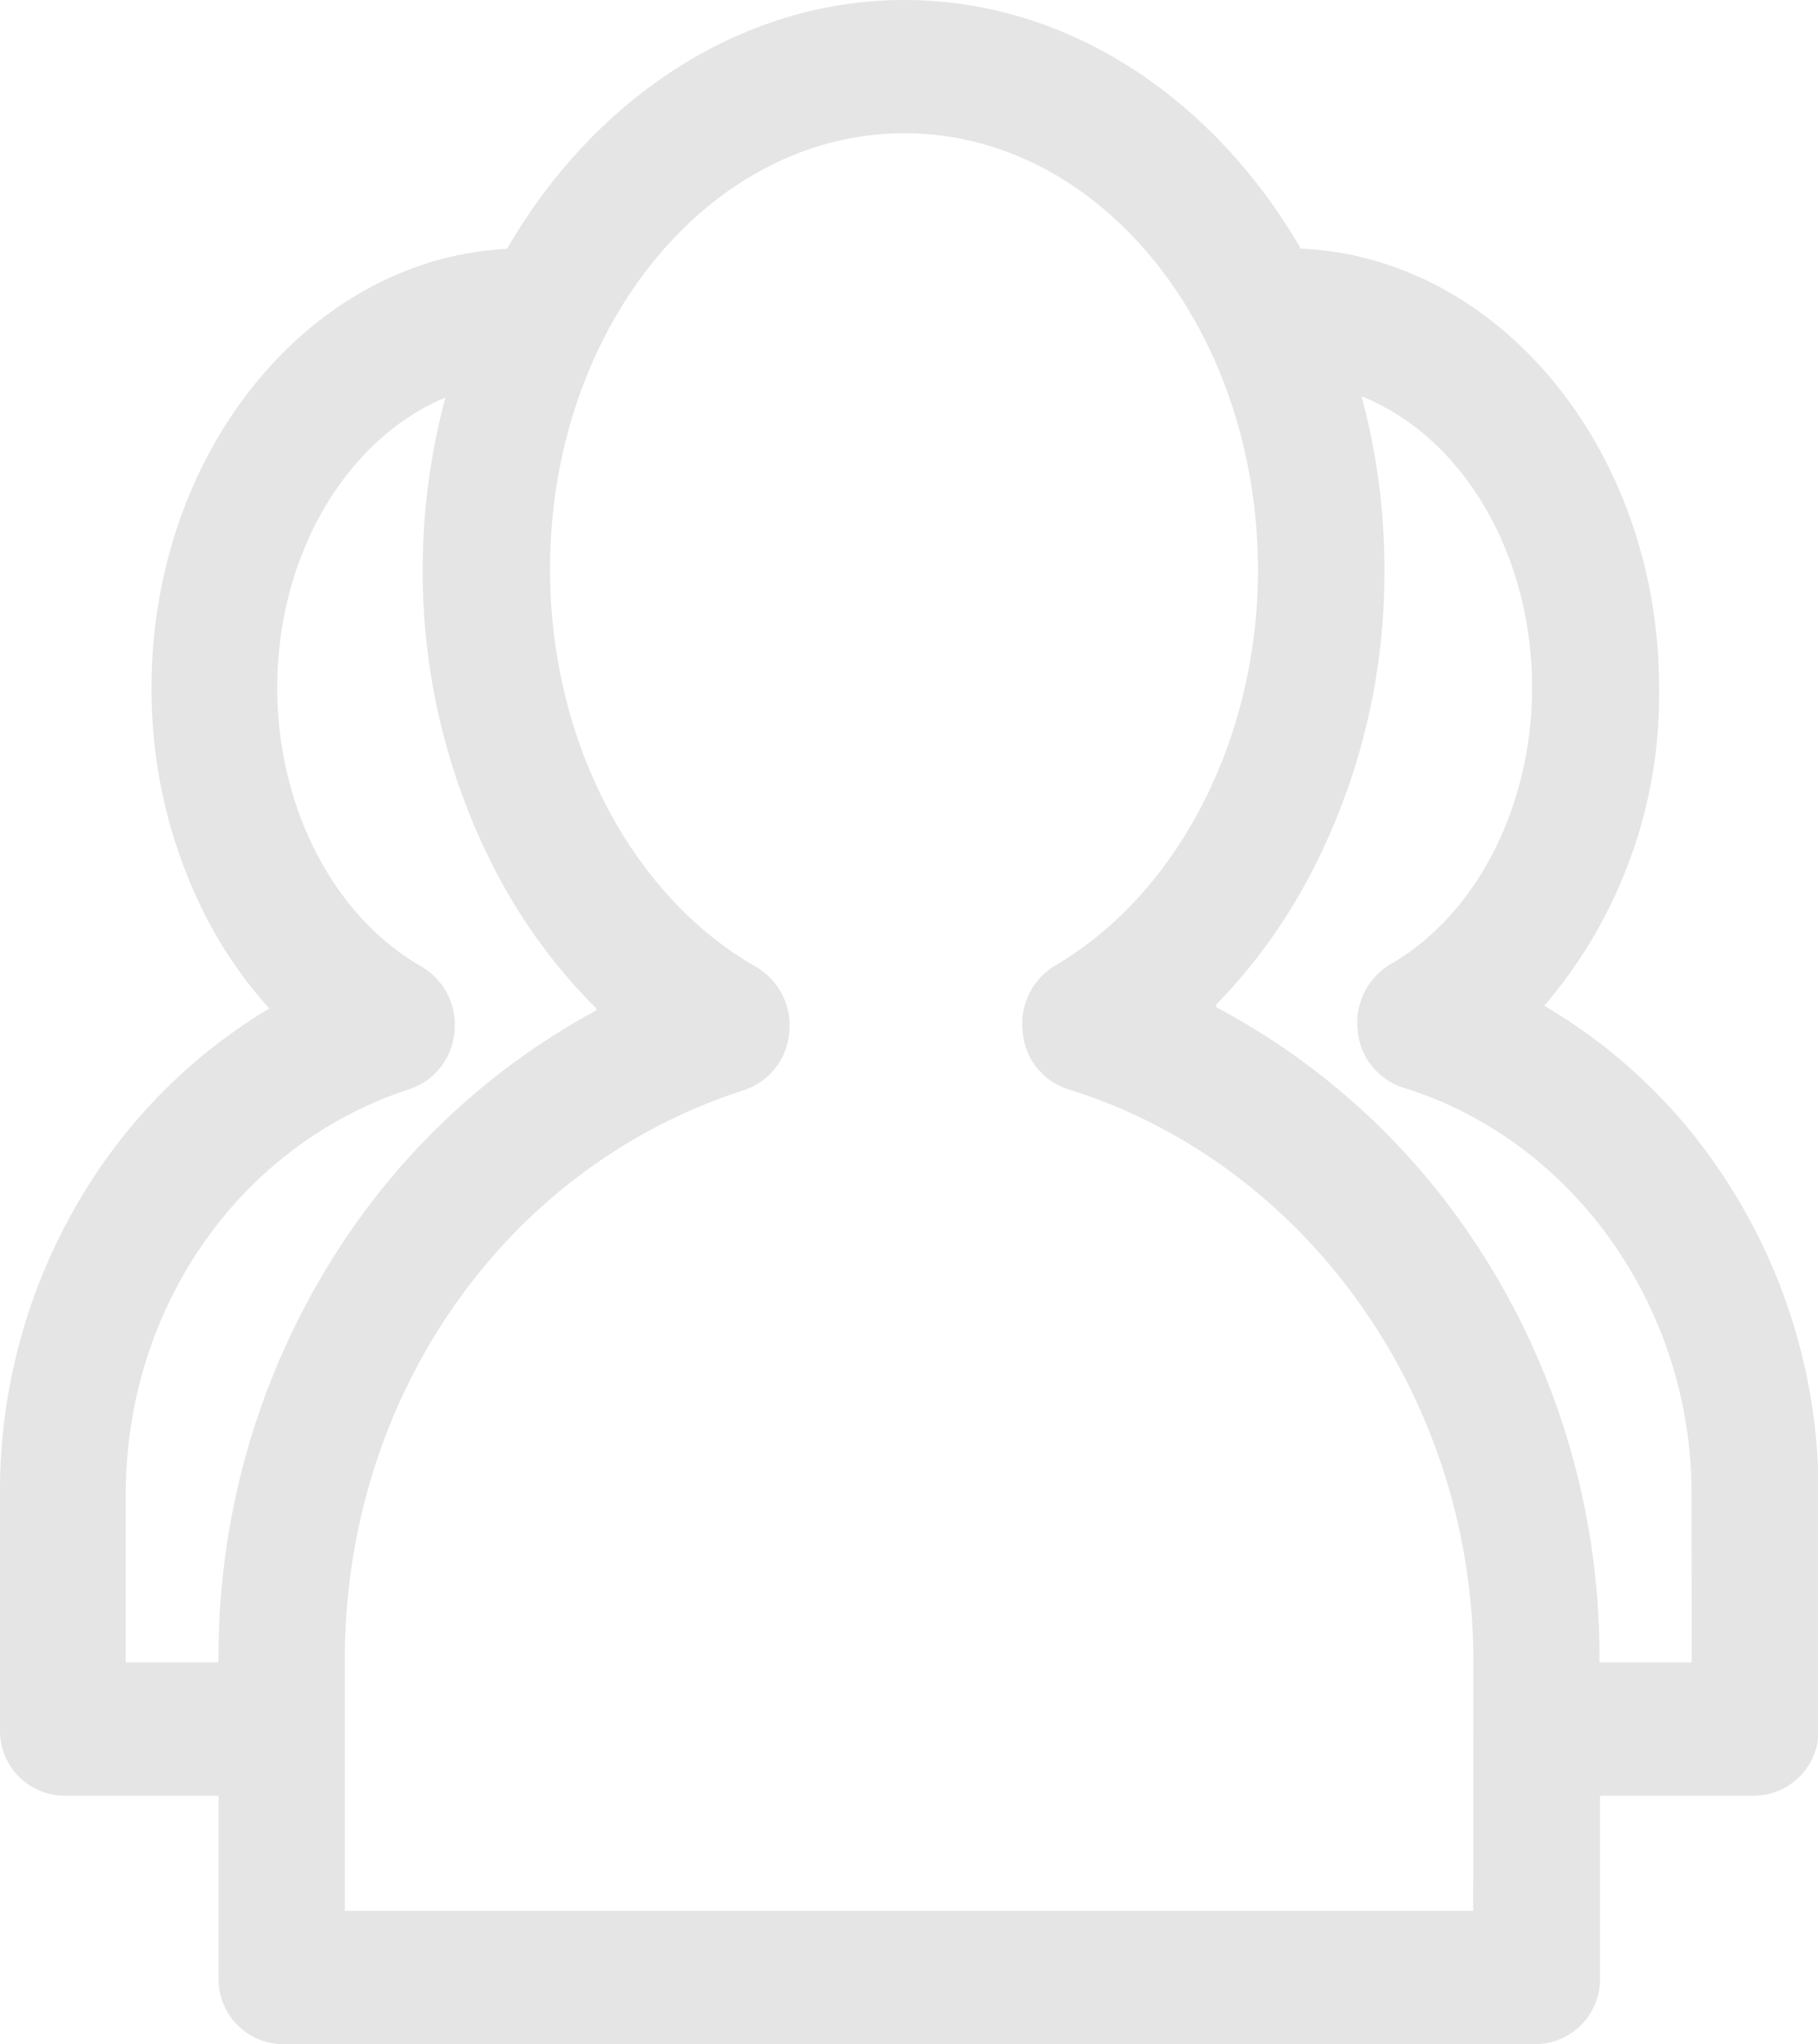 <svg xmlns="http://www.w3.org/2000/svg" viewBox="0 0 98.49 110.75"><title>Asset 10</title><g id="Layer_2" data-name="Layer 2"><g id="Layer_1-2" data-name="Layer 1"><path d="M91.65,90.07h-5v-.14A40.57,40.57,0,0,0,79,66,38.33,38.33,0,0,0,65.89,54.57s0-.1,0-.14A30.14,30.14,0,0,0,71,47.36,35.21,35.21,0,0,0,75,30.9a35.84,35.84,0,0,0-1.24-9.43C79.12,23.6,83,29.87,83,37.26c0,6.41-3,12.31-7.7,15a3.68,3.68,0,0,0-1.75,3.56A3.57,3.57,0,0,0,76,58.92c9.21,2.84,15.64,11.89,15.64,22ZM79.81,103.53H18.68V89.93c0-14.31,8.7-26.72,21.66-30.88A3.59,3.59,0,0,0,42.75,56,3.67,3.67,0,0,0,41,52.41c-6.8-3.86-11.2-12.31-11.2-21.51C29.77,17.84,38.38,7.22,49,7.22S68.15,17.84,68.15,30.9c0,9.11-4.33,17.52-11,21.42a3.68,3.68,0,0,0-1.75,3.56A3.56,3.56,0,0,0,57.82,59c12.95,4,22,16.73,22,31Zm-68-13.6v.14h-5V81c0-10.18,6.19-19,15.4-22a3.58,3.58,0,0,0,2.41-3.1,3.66,3.66,0,0,0-1.78-3.53c-4.75-2.7-7.82-8.63-7.82-15.1,0-7.31,3.82-13.53,9.11-15.73a35.92,35.92,0,0,0-1.23,9.37A35.21,35.21,0,0,0,27,47.48a30,30,0,0,0,5.31,7.16l0,.1A38.25,38.25,0,0,0,19.34,66.2a40.59,40.59,0,0,0-7.5,23.73M92.66,62.69a29.5,29.5,0,0,0-9-8.2,25.87,25.87,0,0,0,6.22-17.23c0-12.83-8.64-23.32-19.41-23.79C65.75,5.34,57.87,0,49,0S32.17,5.35,27.47,13.48c-10.7.55-19.26,11-19.26,23.78A27,27,0,0,0,11.33,50a23.52,23.52,0,0,0,3.26,4.64,29.39,29.39,0,0,0-8.86,8.18A31,31,0,0,0,0,81V93.68a3.51,3.51,0,0,0,3.42,3.61h8.42v9.85a3.52,3.52,0,0,0,3.42,3.61h68a3.52,3.52,0,0,0,3.42-3.61V97.29h8.42a3.52,3.52,0,0,0,3.42-3.61V81a31,31,0,0,0-5.83-18.26" fill="#e5e5e5"/></g></g></svg>
